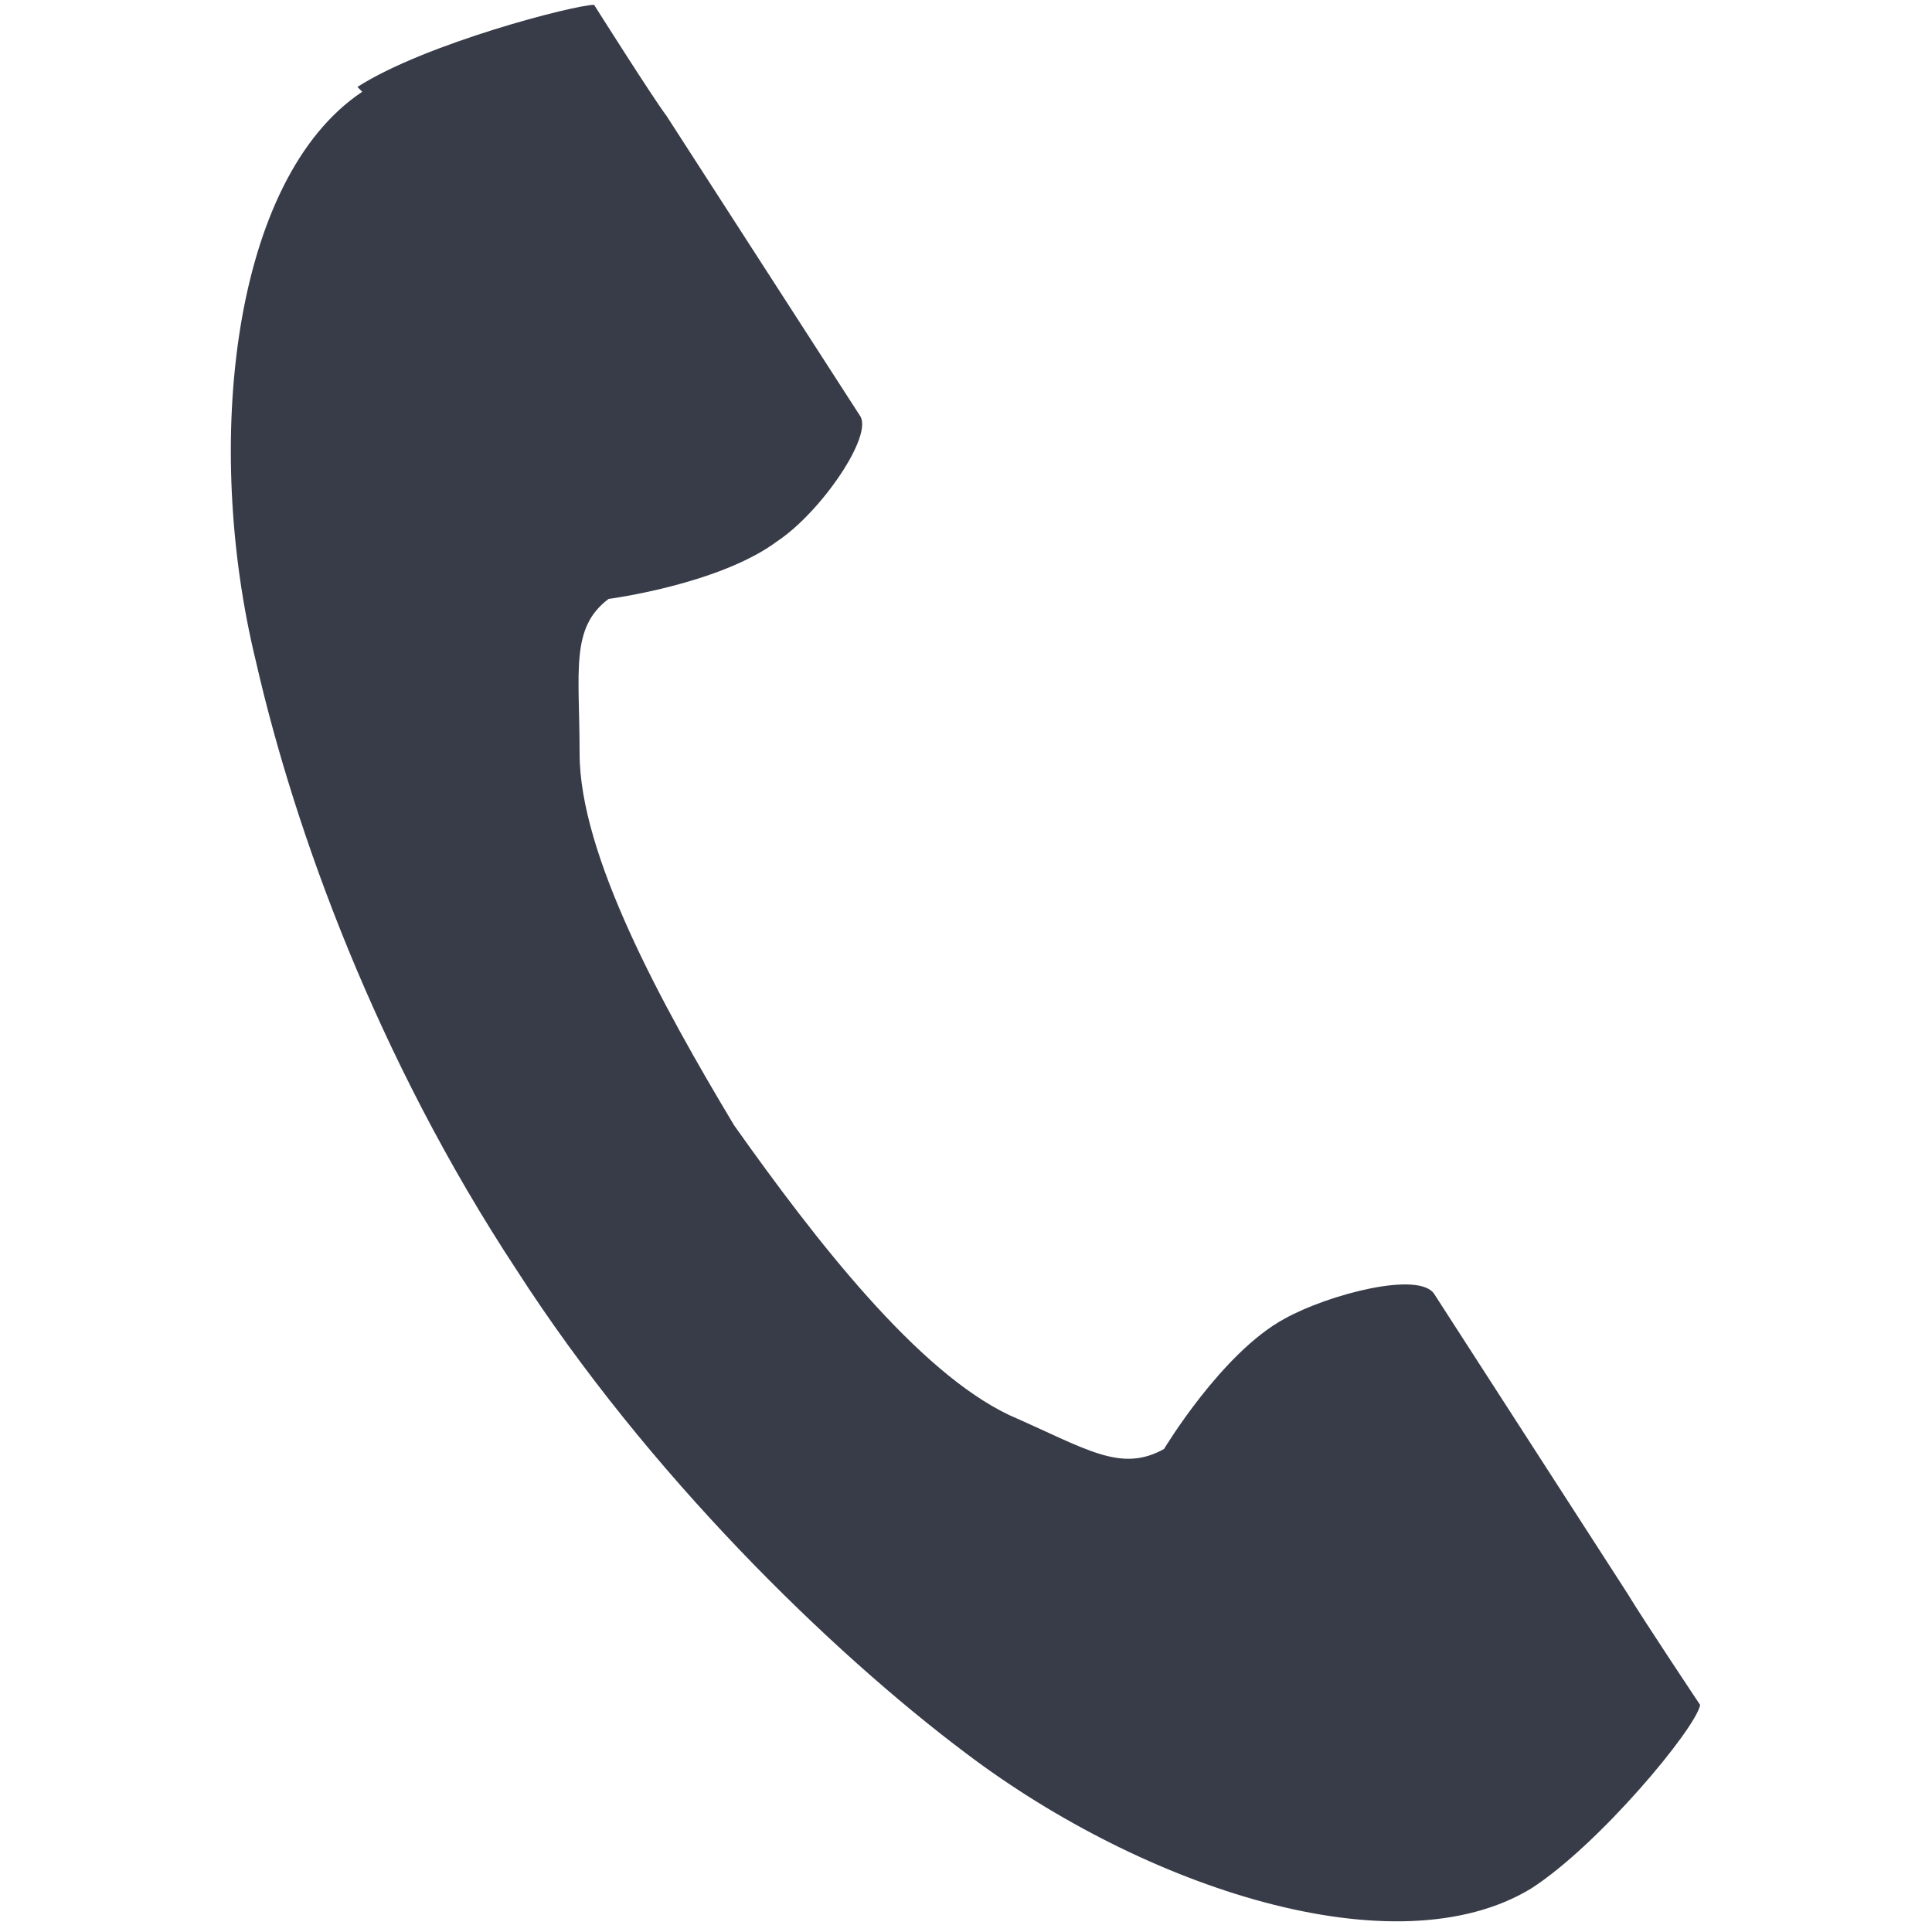 <?xml version="1.0" encoding="UTF-8"?>
<svg id="_レイヤー_10" data-name="レイヤー_10" xmlns="http://www.w3.org/2000/svg" version="1.1" viewBox="0 0 40 40">
  <!-- Generator: Adobe Illustrator 29.2.1, SVG Export Plug-In . SVG Version: 2.1.0 Build 116)  -->
  <path d="M7.5,1.9c-2.7,1.8-3.3,7.3-2.2,11.8.8,3.5,2.5,8.2,5.4,12.6,2.7,4.2,6.5,7.9,9.3,10,3.7,2.8,8.9,4.5,11.7,2.8,1.4-.9,3.4-3.3,3.5-3.8,0,0-1.2-1.8-1.5-2.3l-4-6.2c-.3-.5-2.2,0-3.1.5-1.3.7-2.5,2.7-2.5,2.7-.9.5-1.6,0-3.2-.7-1.9-.9-4-3.6-5.7-6-1.5-2.5-3.2-5.6-3.2-7.7,0-1.7-.2-2.6.6-3.2,0,0,2.3-.3,3.5-1.2.9-.6,2-2.2,1.7-2.6l-4-6.2c-.3-.4-1.5-2.3-1.5-2.3-.4,0-3.5.8-4.9,1.7Z" fill="#383c48"/>
</svg>